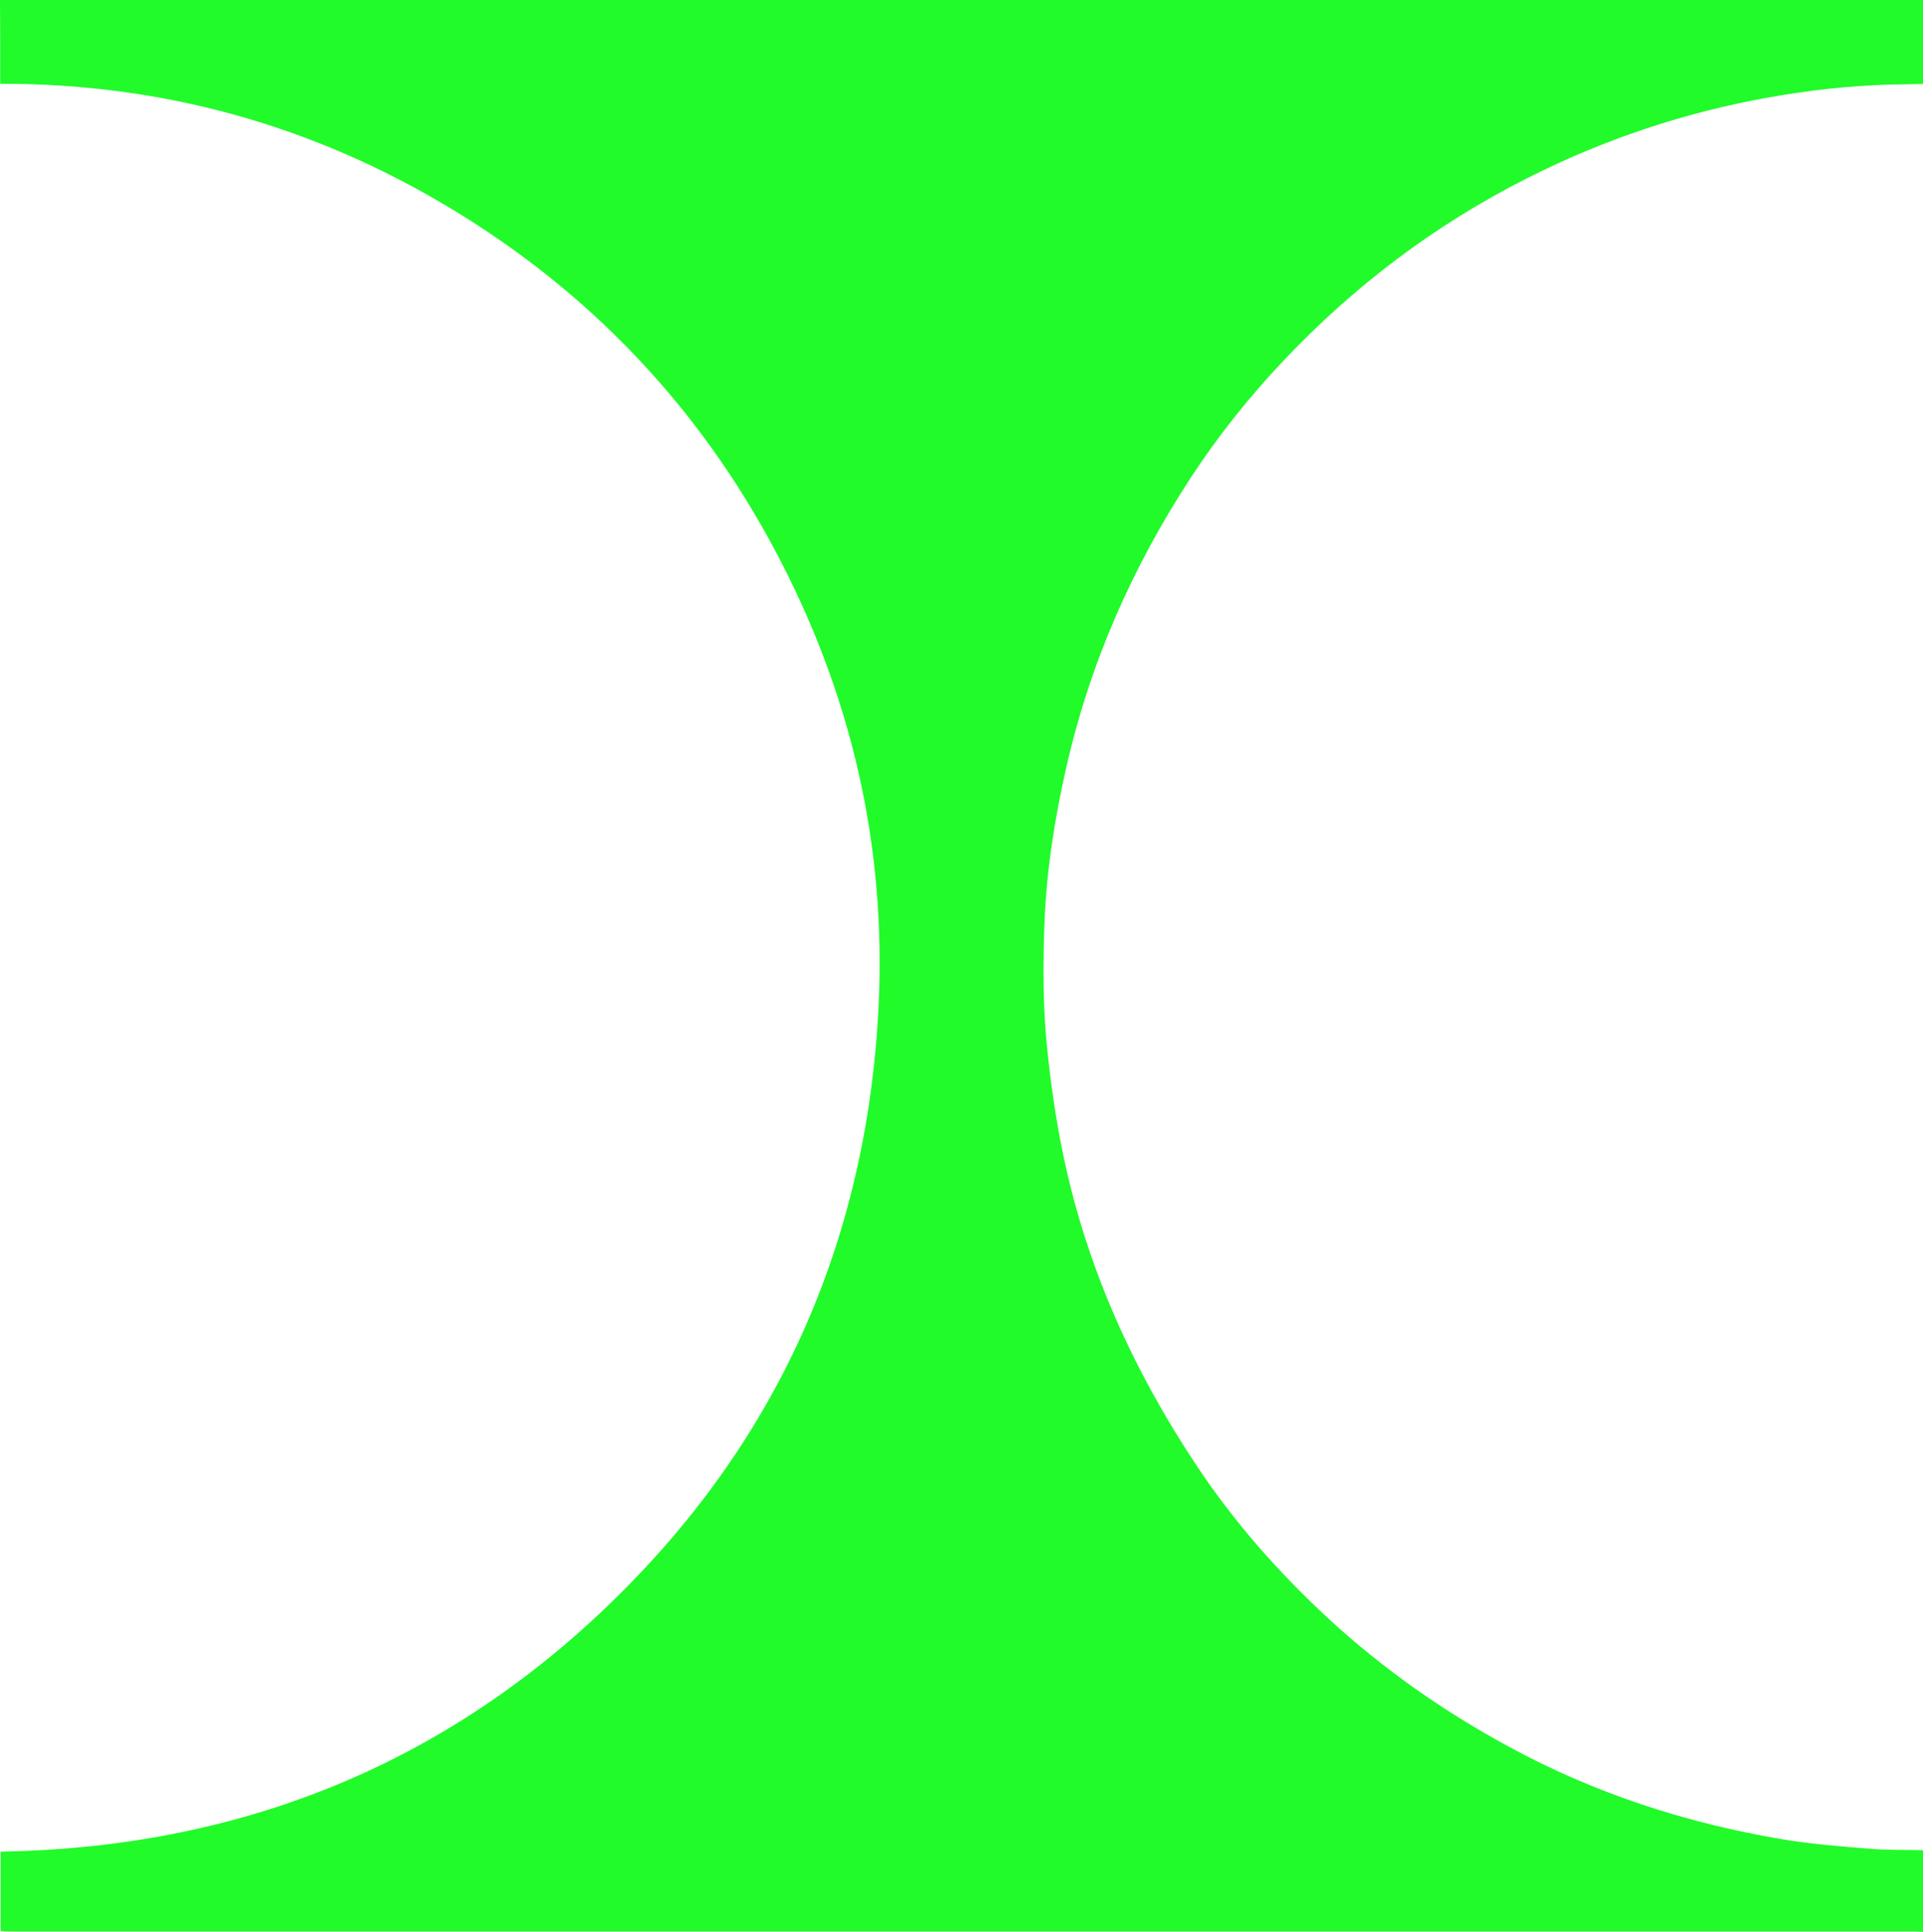 <svg width="211" height="212" viewBox="0 0 211 212" fill="none" xmlns="http://www.w3.org/2000/svg">
<g id="Logo I" clip-path="url(#clip0_70_2792)">
<path id="Vector" d="M211 203.035L211 212C210.704 212 210.408 211.954 210.112 211.954C166.023 211.954 121.911 211.954 77.822 211.954C52.192 211.954 26.54 211.954 0.91 211.954C0.615 211.954 0.341 211.931 0.068 211.909C0.068 208.958 0.068 206.077 0.068 203.195C25.743 202.761 48.118 194.047 66.669 176.232C85.242 158.394 95.098 136.348 96.395 110.574C97.283 92.781 93.391 76.018 84.969 60.261C76.547 44.504 64.711 32.086 49.529 22.915C34.347 13.745 17.8 9.148 0.023 9.194C0.023 8.759 0.023 8.416 0.023 8.073C0.023 5.374 0.023 2.699 1.52588e-05 -9.2231e-06C70.333 -6.14873e-06 140.667 -3.07437e-06 211 0C211 3.065 211 6.152 211 9.216C209.725 9.239 208.473 9.262 207.199 9.285C202.851 9.422 198.549 9.902 194.27 10.657C184.915 12.304 176.015 15.277 167.525 19.576C157.396 24.699 148.497 31.445 140.735 39.678C137.025 43.612 133.656 47.843 130.674 52.394C124.256 62.205 119.589 72.771 116.995 84.228C115.72 89.831 114.832 95.503 114.605 101.243C114.445 105.703 114.423 110.162 114.855 114.622C115.265 118.784 115.857 122.923 116.721 127.017C119.294 139.206 124.347 150.344 131.198 160.681C135.386 167.016 140.394 172.687 145.97 177.81C151.888 183.23 158.421 187.804 165.454 191.623C174.877 196.769 184.938 200.039 195.477 201.823C198.663 202.349 201.895 202.624 205.105 202.875C207.062 203.035 209.02 202.989 210.977 203.035L211 203.035Z" fill="#21FB2A"/>
</g>
<defs>
<clipPath id="clip0_70_2792">
<rect width="212" height="211" fill="white" transform="translate(211) rotate(90)"/>
</clipPath>
</defs>
</svg>
